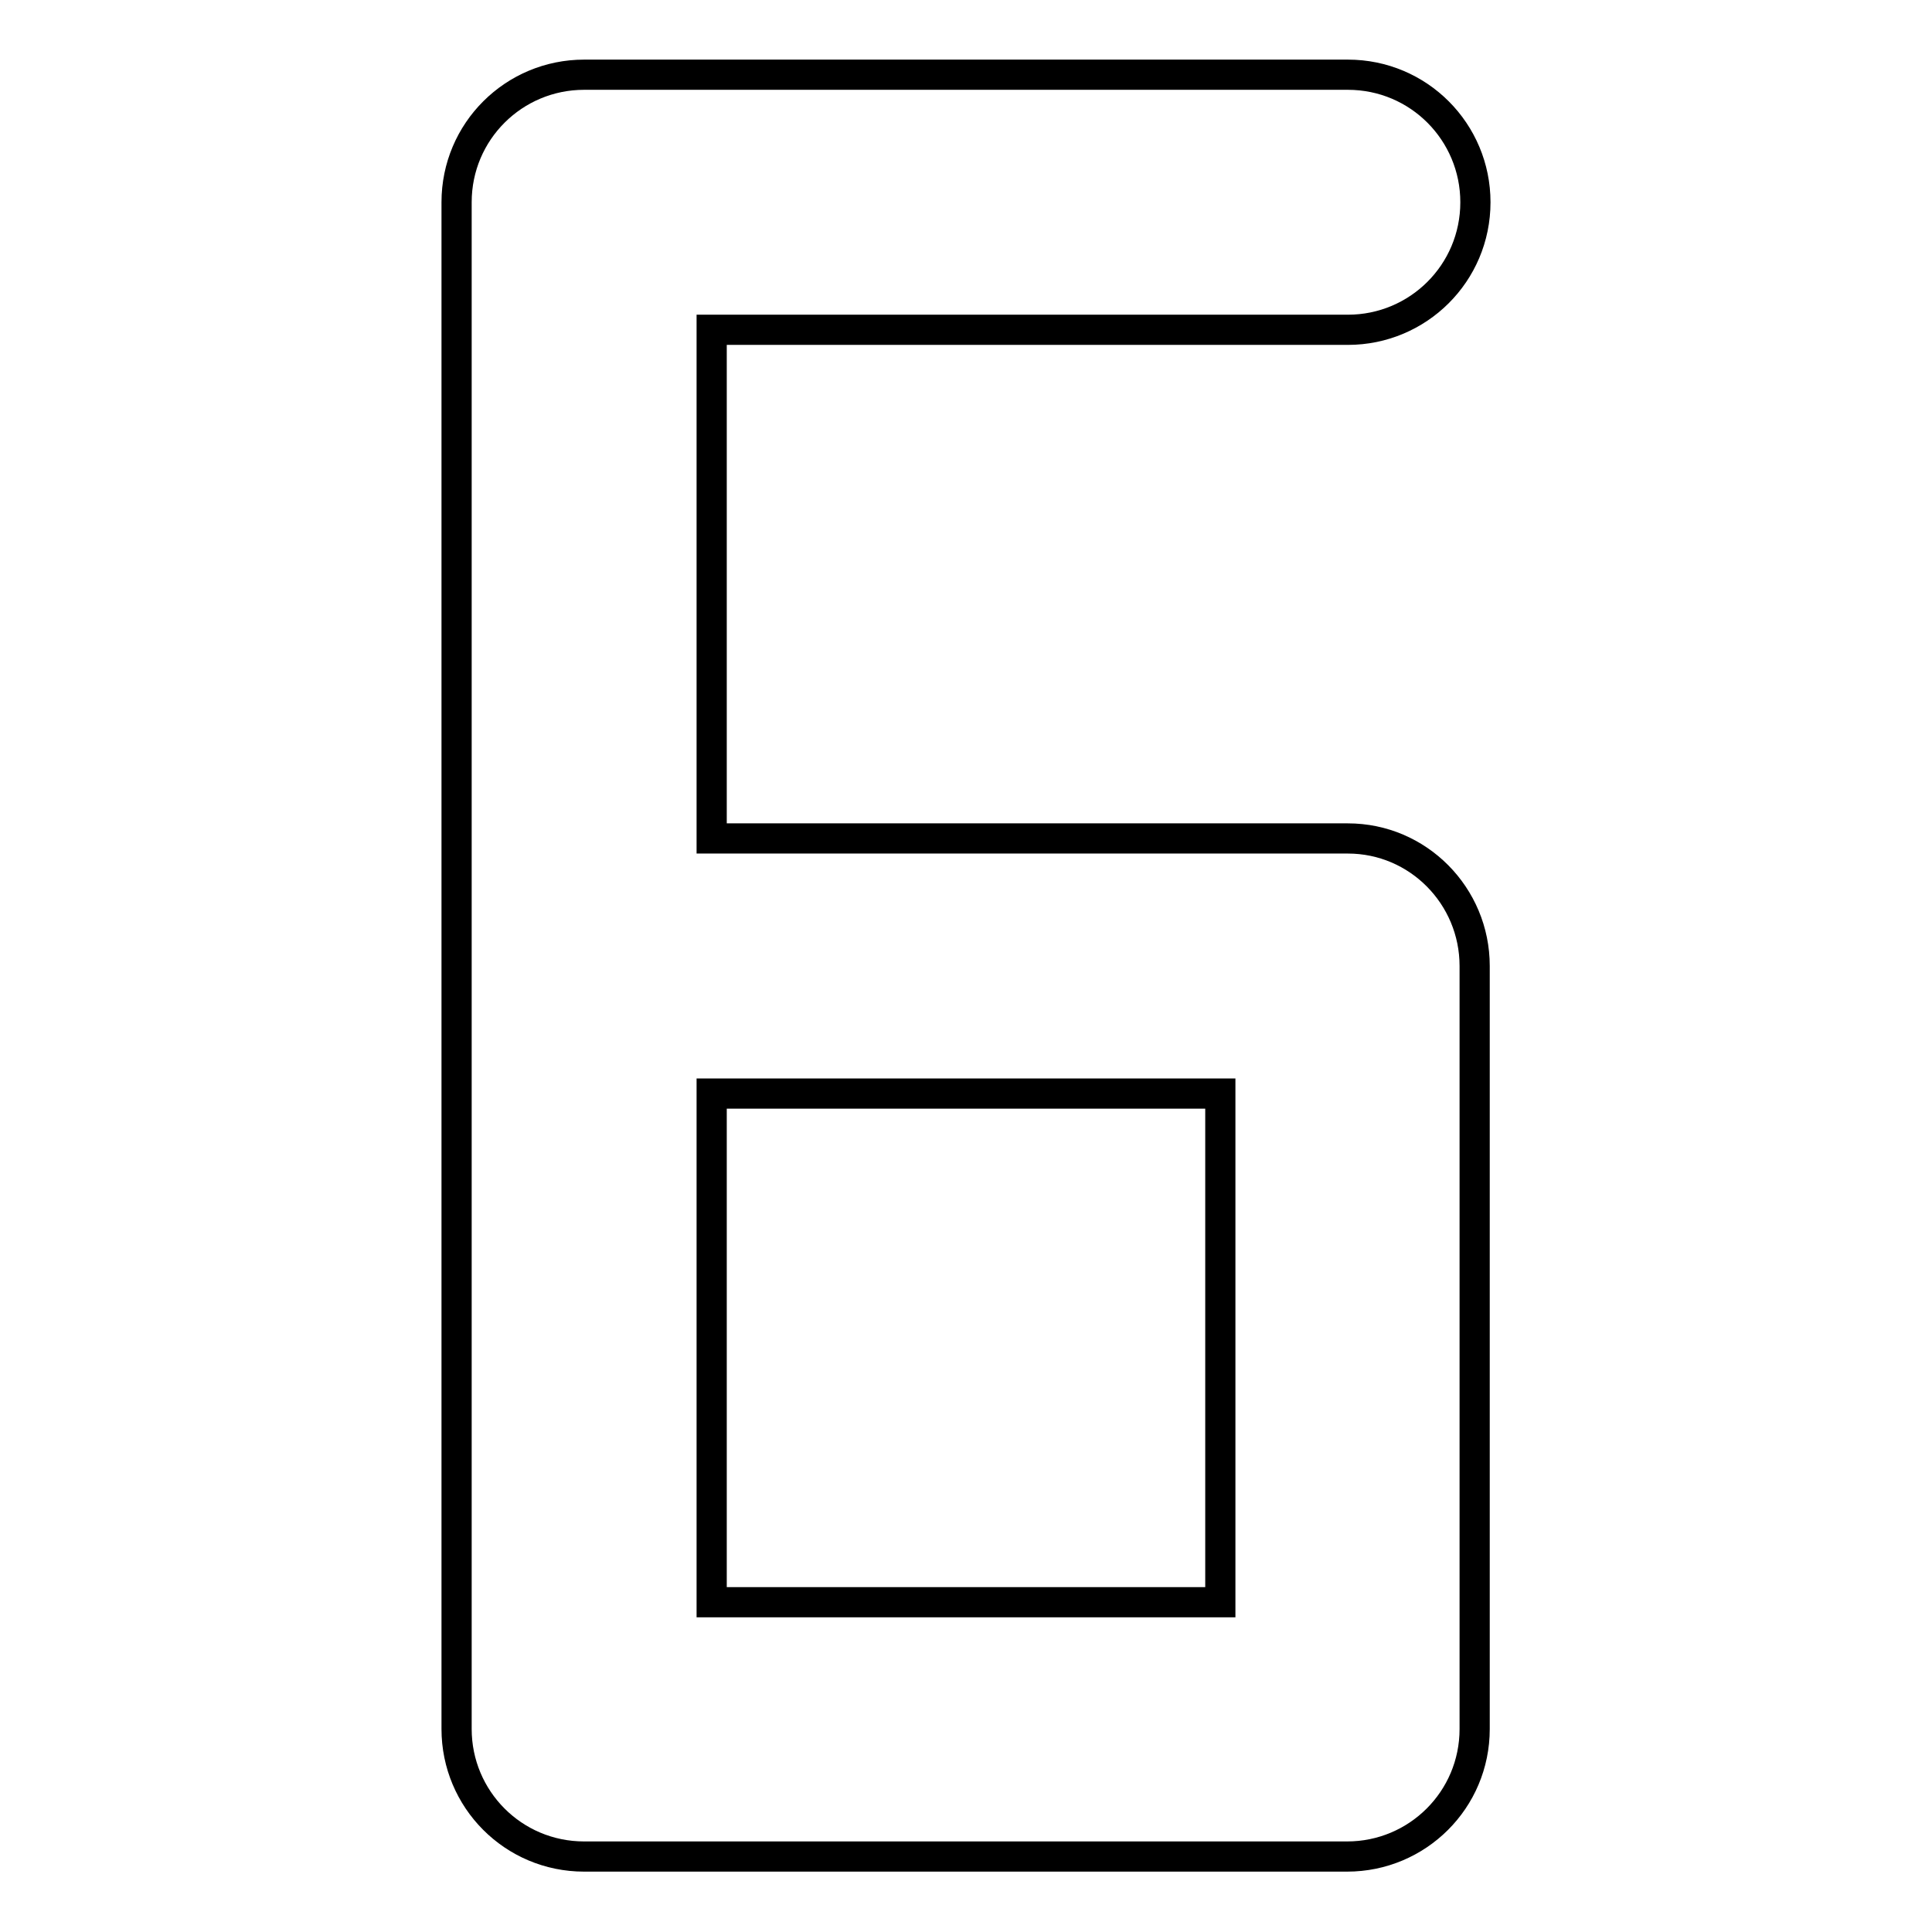 <?xml version="1.0" encoding="utf-8"?>
<!-- Svg Vector Icons : http://www.onlinewebfonts.com/icon -->
<!DOCTYPE svg PUBLIC "-//W3C//DTD SVG 1.1//EN" "http://www.w3.org/Graphics/SVG/1.1/DTD/svg11.dtd">
<svg version="1.1" xmlns="http://www.w3.org/2000/svg" xmlns:xlink="http://www.w3.org/1999/xlink" x="0px" y="0px" viewBox="0 0 256 256" enable-background="new 0 0 256 256" xml:space="preserve">
<g> <path stroke-width="4" fill-opacity="0" stroke="#000000"  d="M178.6,111.1H94.3V43.7h84.3c9.3,0,16.9-7.5,16.9-16.9c0-9.3-7.5-16.9-16.9-16.9H77.4 c-9.3,0-16.9,7.5-16.9,16.9V128v101.1c0,9.3,7.5,16.9,16.9,16.9h101.1c9.3,0,16.9-7.5,16.9-16.9V128 C195.4,118.7,187.9,111.1,178.6,111.1z M94.3,144.9h67.4v67.4H94.3V144.9z"/></g>
</svg>